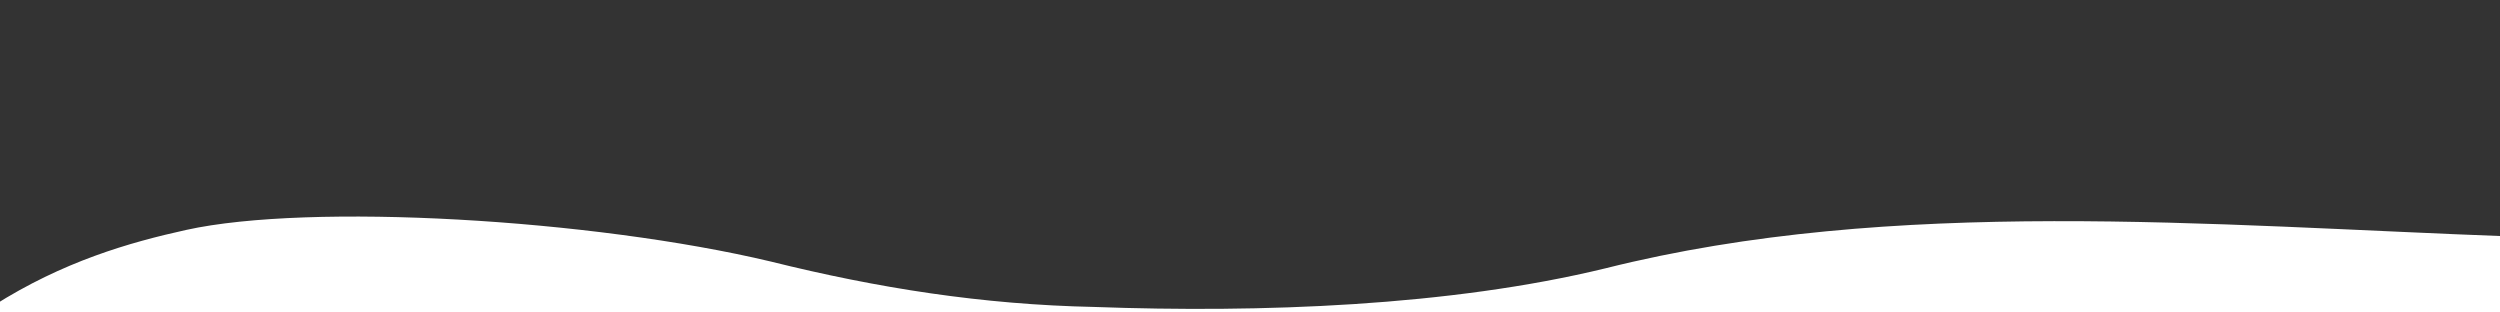<?xml version="1.0" encoding="UTF-8"?> <svg xmlns="http://www.w3.org/2000/svg" id="Ebene_1" data-name="Ebene 1" viewBox="0 0 2400 300"><rect x="0" y="0" width="2400" height="300" fill="#333333" stroke="none"/><defs><style> .cls-1 { fill: #fff; } </style></defs><path class="cls-1" d="M2407.74,226.887c-284.251-10.398-589.874-38.667-866.371,30.662-149.374,36.365-331.113,42.943-491.059,37.12-107.197-2.239-207.846-18.132-310.278-43.579-171.725-40.832-442.598-56.524-561.214-30.38-54.444,12-118.141,30.196-185.463,72.95-3.388,2.152-4.094,6.931-1.286,9.8.454.464.916.785,1.384.859,237.992,37.659,2286.712.857,2415.373,1.482"></path></svg> 